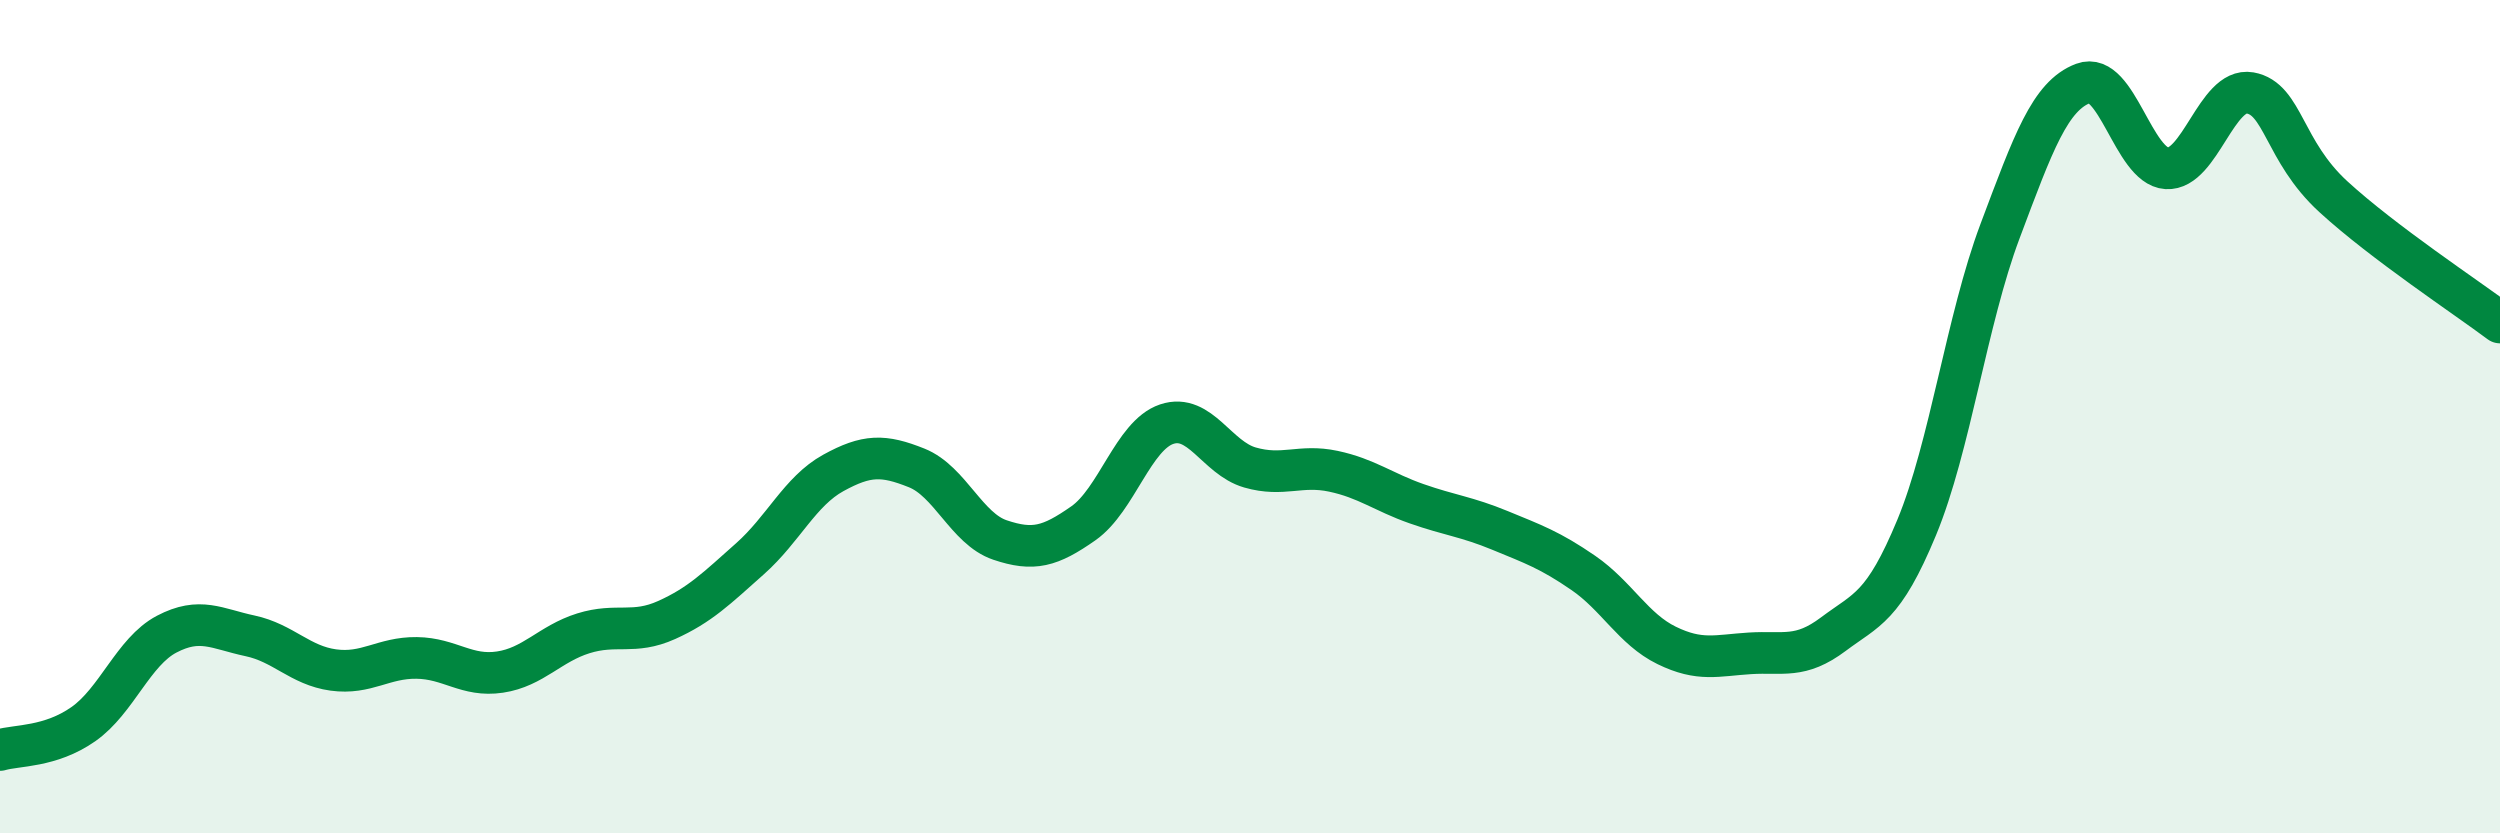 
    <svg width="60" height="20" viewBox="0 0 60 20" xmlns="http://www.w3.org/2000/svg">
      <path
        d="M 0,18 C 0.4,17.88 1.2,17.94 2,17.38 C 2.8,16.82 3.2,15.64 4,15.22 C 4.8,14.8 5.2,15.09 6,15.26 C 6.8,15.43 7.2,15.97 8,16.08 C 8.8,16.19 9.2,15.78 10,15.79 C 10.8,15.8 11.2,16.25 12,16.13 C 12.8,16.01 13.2,15.45 14,15.2 C 14.8,14.95 15.2,15.24 16,14.88 C 16.8,14.52 17.2,14.12 18,13.41 C 18.8,12.7 19.2,11.79 20,11.35 C 20.8,10.91 21.2,10.91 22,11.23 C 22.8,11.55 23.2,12.69 24,12.96 C 24.8,13.23 25.2,13.12 26,12.56 C 26.8,12 27.2,10.45 28,10.18 C 28.8,9.91 29.2,10.99 30,11.22 C 30.8,11.45 31.2,11.14 32,11.31 C 32.8,11.48 33.2,11.81 34,12.09 C 34.8,12.37 35.2,12.4 36,12.73 C 36.8,13.06 37.2,13.2 38,13.75 C 38.8,14.3 39.2,15.1 40,15.49 C 40.8,15.88 41.2,15.73 42,15.68 C 42.8,15.63 43.2,15.82 44,15.22 C 44.8,14.62 45.2,14.59 46,12.66 C 46.8,10.73 47.2,7.68 48,5.55 C 48.8,3.42 49.2,2.3 50,2 C 50.8,1.7 51.2,3.99 52,4.04 C 52.8,4.09 53.2,2.09 54,2.23 C 54.8,2.37 54.8,3.62 56,4.72 C 57.2,5.82 59.2,7.14 60,7.74L60 20L0 20Z"
        fill="#008740"
        opacity="0.1"
        stroke-linecap="round"
        stroke-linejoin="round"
      />
      <path
        d="M 0,18 C 0.4,17.88 1.2,17.94 2,17.38 C 2.8,16.82 3.2,15.64 4,15.22 C 4.8,14.8 5.2,15.09 6,15.26 C 6.8,15.43 7.2,15.97 8,16.08 C 8.8,16.19 9.2,15.78 10,15.79 C 10.8,15.8 11.2,16.25 12,16.13 C 12.8,16.01 13.2,15.45 14,15.2 C 14.8,14.95 15.2,15.24 16,14.88 C 16.8,14.52 17.2,14.12 18,13.41 C 18.8,12.7 19.2,11.79 20,11.35 C 20.8,10.91 21.2,10.91 22,11.23 C 22.8,11.55 23.2,12.69 24,12.96 C 24.8,13.23 25.2,13.12 26,12.56 C 26.8,12 27.2,10.45 28,10.18 C 28.8,9.91 29.2,10.99 30,11.22 C 30.8,11.45 31.2,11.14 32,11.31 C 32.8,11.48 33.2,11.81 34,12.09 C 34.8,12.37 35.2,12.4 36,12.73 C 36.8,13.06 37.2,13.2 38,13.75 C 38.8,14.3 39.2,15.1 40,15.49 C 40.8,15.88 41.2,15.73 42,15.68 C 42.8,15.63 43.2,15.82 44,15.22 C 44.8,14.62 45.2,14.59 46,12.66 C 46.8,10.73 47.2,7.68 48,5.55 C 48.8,3.42 49.2,2.3 50,2 C 50.8,1.7 51.2,3.99 52,4.04 C 52.8,4.09 53.2,2.09 54,2.23 C 54.8,2.37 54.8,3.62 56,4.72 C 57.2,5.82 59.2,7.14 60,7.74"
        stroke="#008740"
        stroke-width="1"
        fill="none"
        stroke-linecap="round"
        stroke-linejoin="round"
      />
    </svg>
  